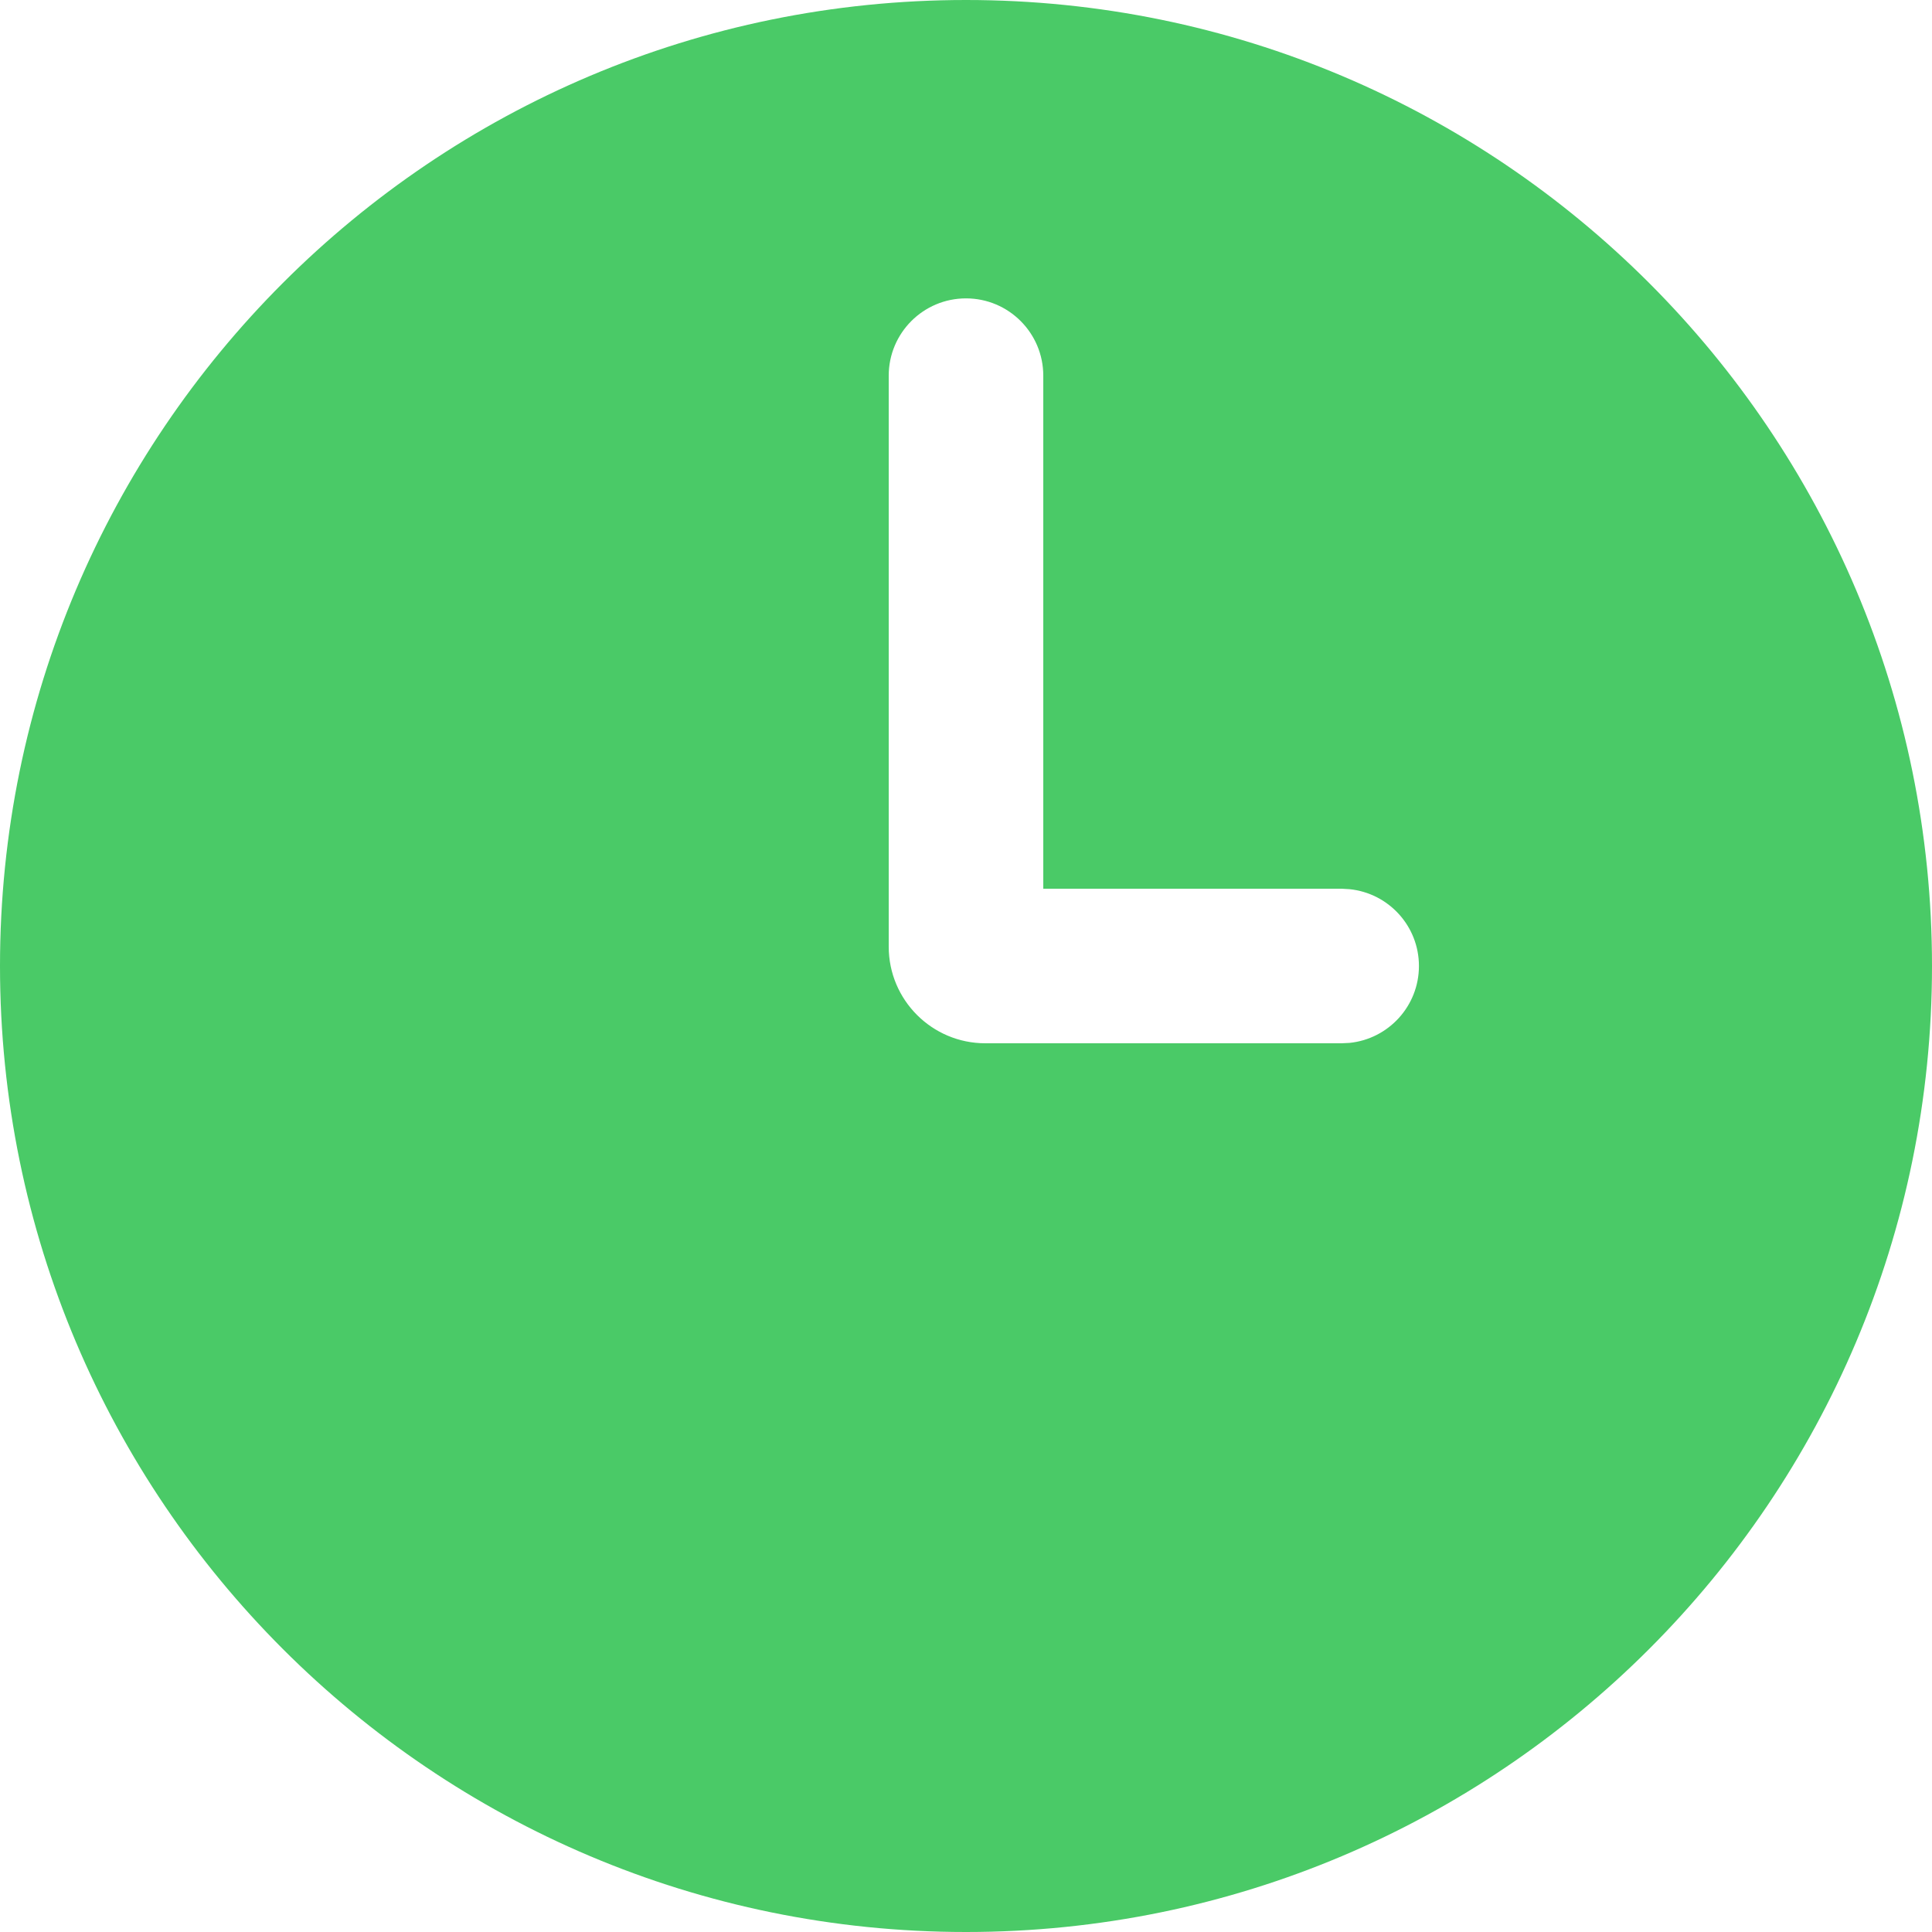 <svg width="25" height="25" viewBox="0 0 25 25" fill="none" xmlns="http://www.w3.org/2000/svg">
<path d="M12.5 0C19.404 0 25 5.596 25 12.5C25 19.404 19.404 25 12.5 25C5.596 25 0 19.404 0 12.5C0 5.596 5.596 0 12.5 0ZM12.5 3.861C11.948 3.861 11.5 4.309 11.5 4.861V12.25C11.5 12.94 12.06 13.5 12.75 13.5H17.361L17.463 13.495C17.967 13.444 18.361 13.018 18.361 12.5C18.361 11.982 17.967 11.557 17.463 11.506L17.361 11.5H13.5V4.861C13.5 4.309 13.052 3.861 12.5 3.861Z" fill="#4ACA67"/>
</svg>
